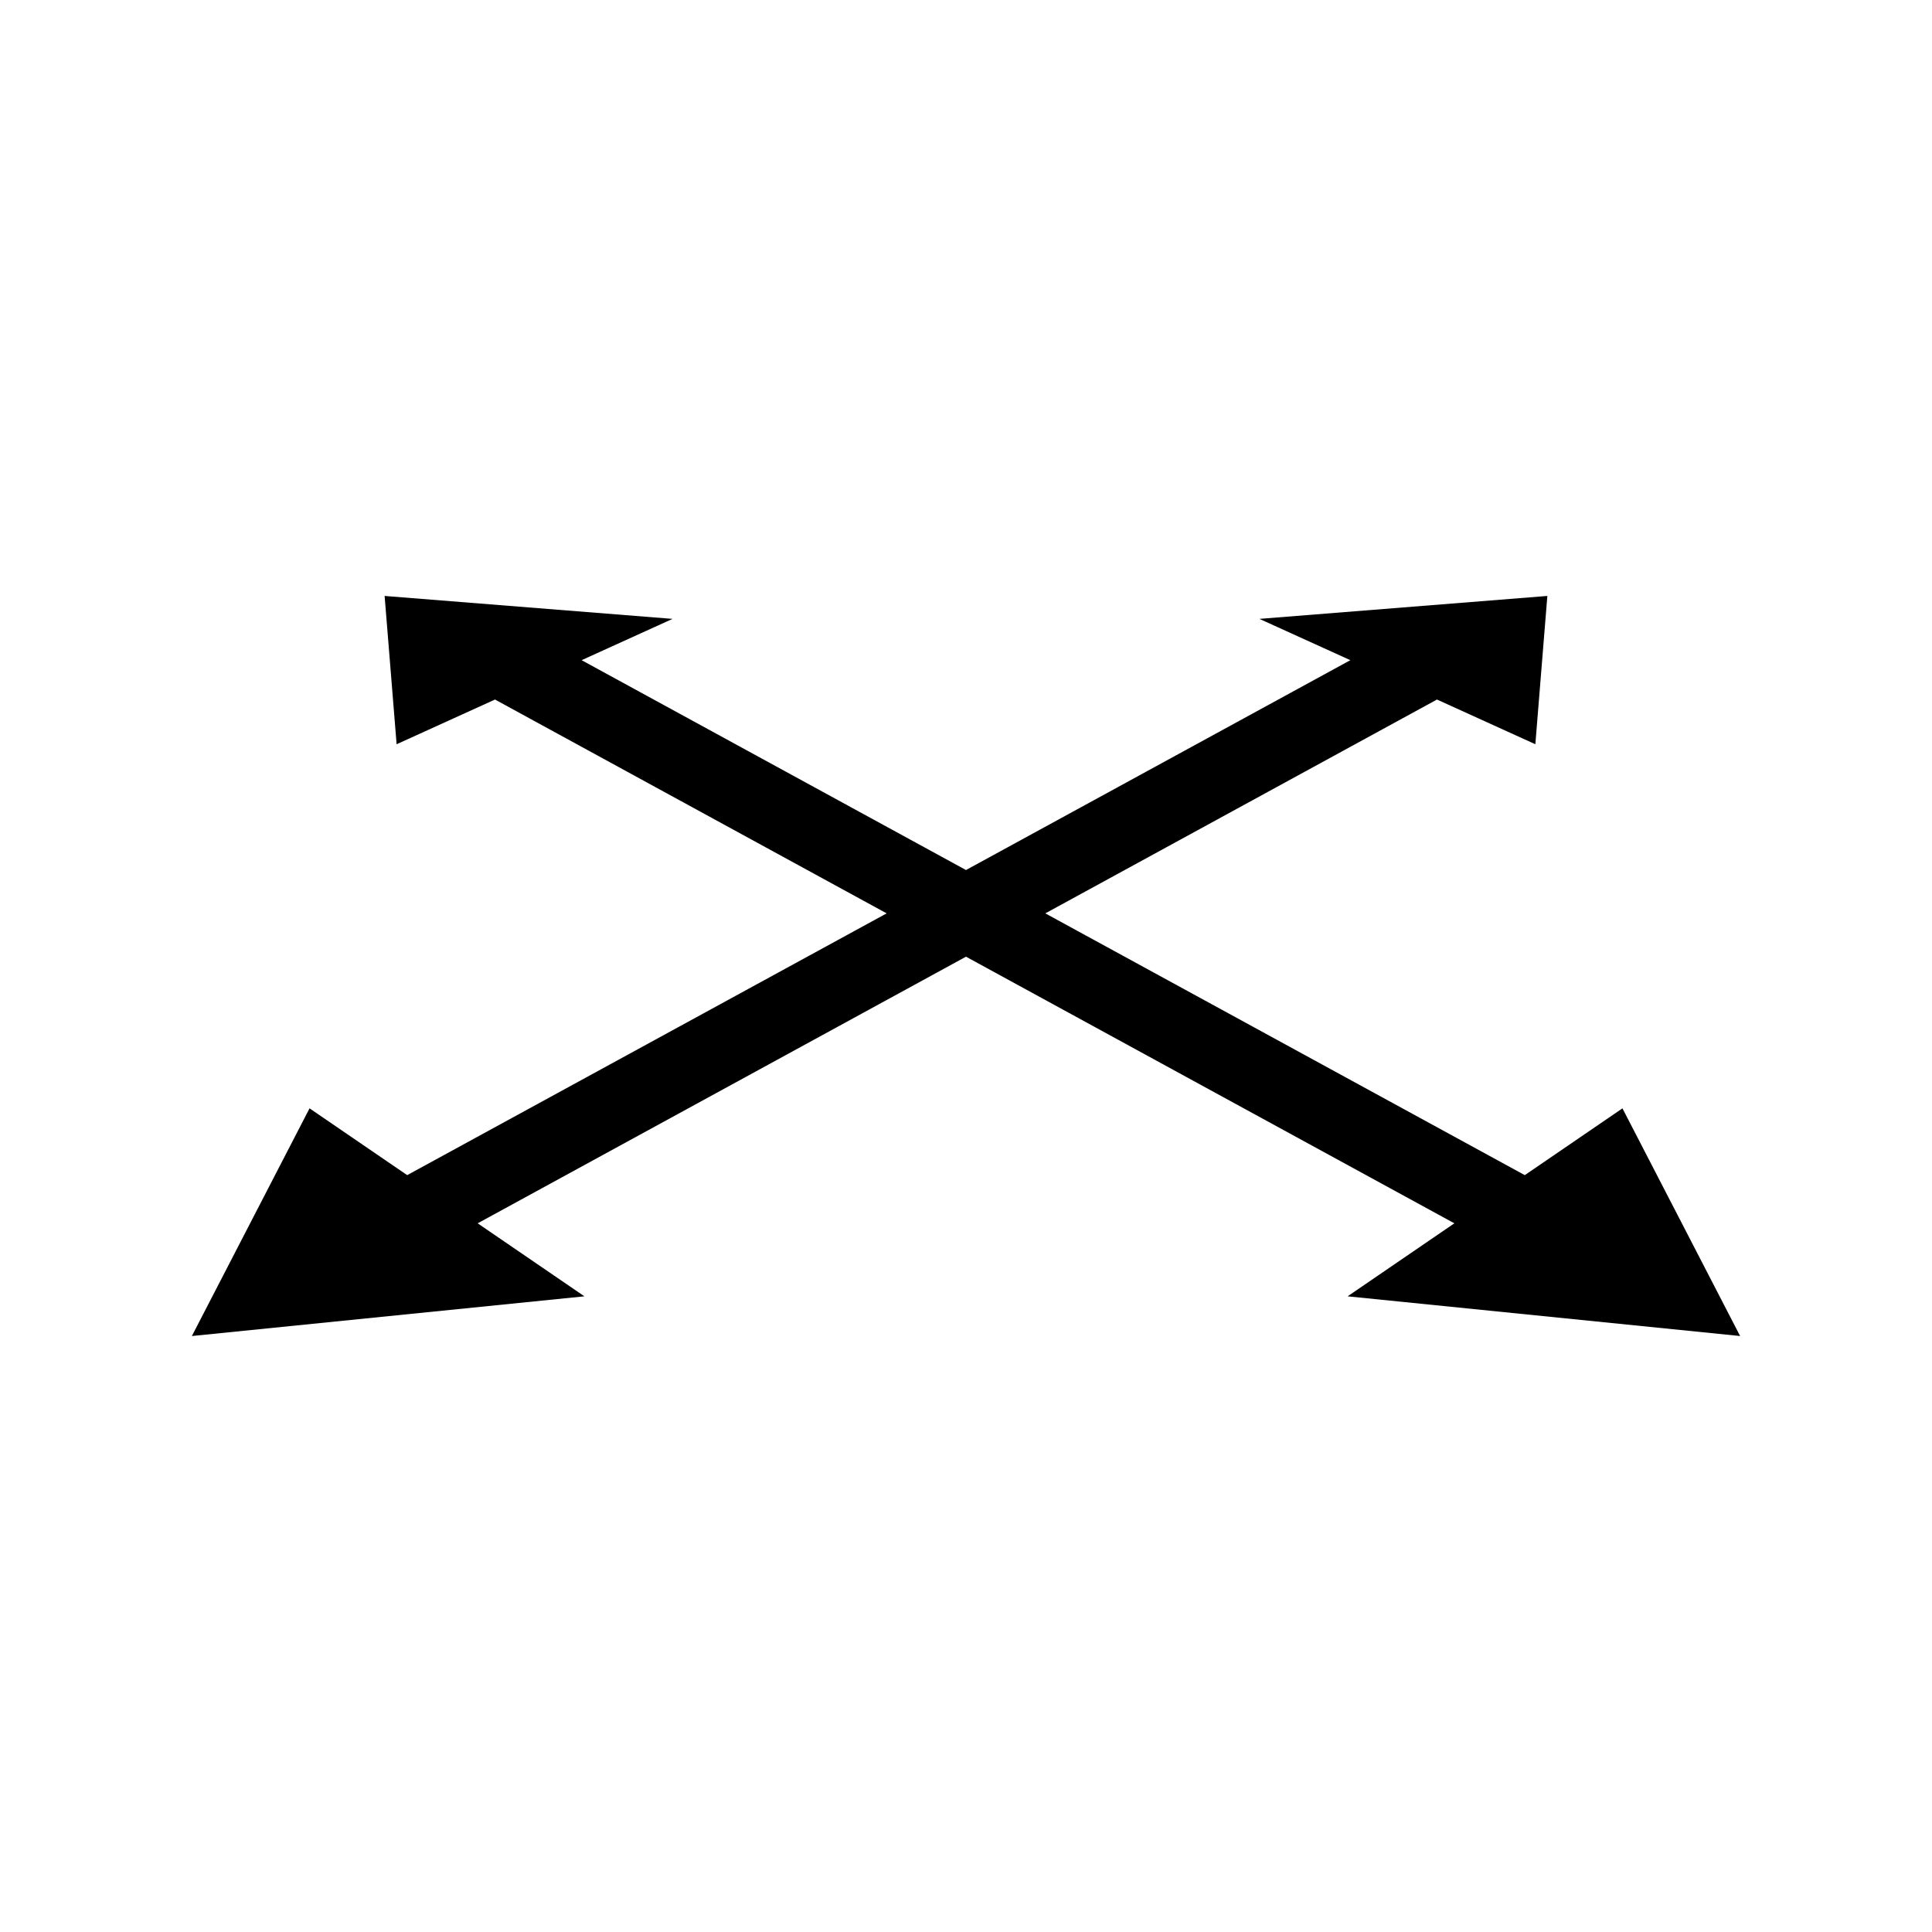 <?xml version="1.0" encoding="UTF-8"?>
<!-- Uploaded to: SVG Repo, www.svgrepo.com, Generator: SVG Repo Mixer Tools -->
<svg fill="#000000" width="800px" height="800px" version="1.1" viewBox="144 144 512 512" xmlns="http://www.w3.org/2000/svg">
 <path d="m605.15 498.06-31.184-60.336-25.883 17.699-127.06-69.371 103.79-56.668 26.07 11.848 3.18-39.301-76.305 6.078 24.098 10.945-101.86 55.613-101.86-55.613 24.094-10.945-76.305-6.078 3.18 39.301 26.074-11.848 103.79 56.668-127.06 69.371-25.879-17.699-31.184 60.336 104.03-10.52-28.289-19.348 129.41-70.66 129.42 70.66-28.289 19.348z"/>
</svg>